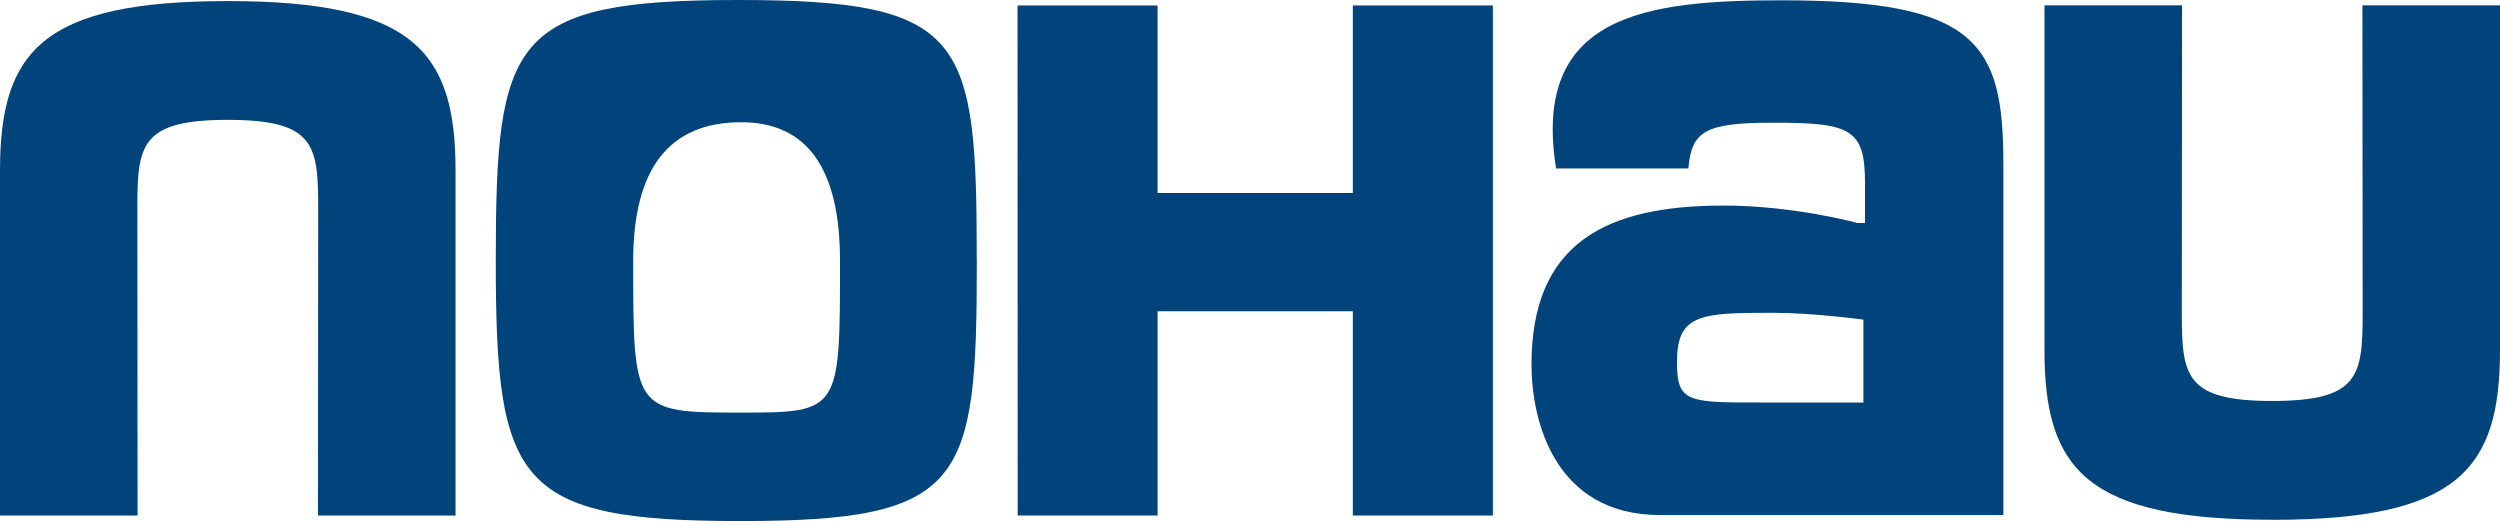 <?xml version="1.0" encoding="UTF-8"?>
<svg id="Lager_1" data-name="Lager 1" xmlns="http://www.w3.org/2000/svg" viewBox="0 0 324.34 67.6">
  <defs>
    <style>
      .cls-1 {
        fill: #00447b;
      }
    </style>
  </defs>
  <path class="cls-1" d="m29.55,15.55c11.37,0,11.73,3.31,11.73,11.55l-.03,39.78h17.85V22.15C59.11,6.71,53.69.14,29.55.14h0C5.41.14,0,6.71,0,22.15v44.73h17.85l-.03-39.78c0-8.24.36-11.55,11.73-11.55h0Z"/>
  <path class="cls-1" d="m294.79,67.44c24.14,0,29.55-6.57,29.55-22.01V.69h-17.85l.03,39.78c0,8.24-.36,11.55-11.73,11.55h0c-11.37,0-11.73-3.31-11.73-11.55l.03-39.78h-17.85v44.73c0,15.44,5.41,22.01,29.55,22.01h0Z"/>
  <path class="cls-1" d="m126.73,33.84c0,28.83-1.5,33.76-30.66,33.76s-31.75-4.93-31.75-33.76S66.22,0,95.78,0s30.94,4.85,30.94,33.84Zm-44.58,0c0,19.52,0,19.69,14.01,19.69,12.82,0,12.82-.17,12.82-19.69q0-17.98-12.82-17.98-14.01,0-14.01,17.98Z"/>
  <path class="cls-1" d="m193.68,66.88h-18.17v-26.5h-25.33v26.5h-18.15l-.02-66.17h18.17v24.33h25.33V.71h18.17v66.17Z"/>
  <path class="cls-1" d="m215.37,66.82c-13.67,0-16.68-12.24-16.68-19.51,0-15.66,9.48-20.64,24.89-20.64,9.24,0,17.39,2.26,17.39,2.26h.99v-5.11c0-7.14-1.79-7.94-12.36-7.9-8.41.03-10.16,1.16-10.56,5.94h-17.16C198.68,1.88,213.56.04,231.1.04c25.27,0,28.81,5.47,28.81,21.16v45.62s-37.08,0-44.54,0Zm2.19-19.93c0,5.54,1.4,5.33,12.25,5.33h11.94v-10.75s-6.42-.89-11.82-.89c-9.24,0-12.36.16-12.36,6.31Z"/>
</svg>